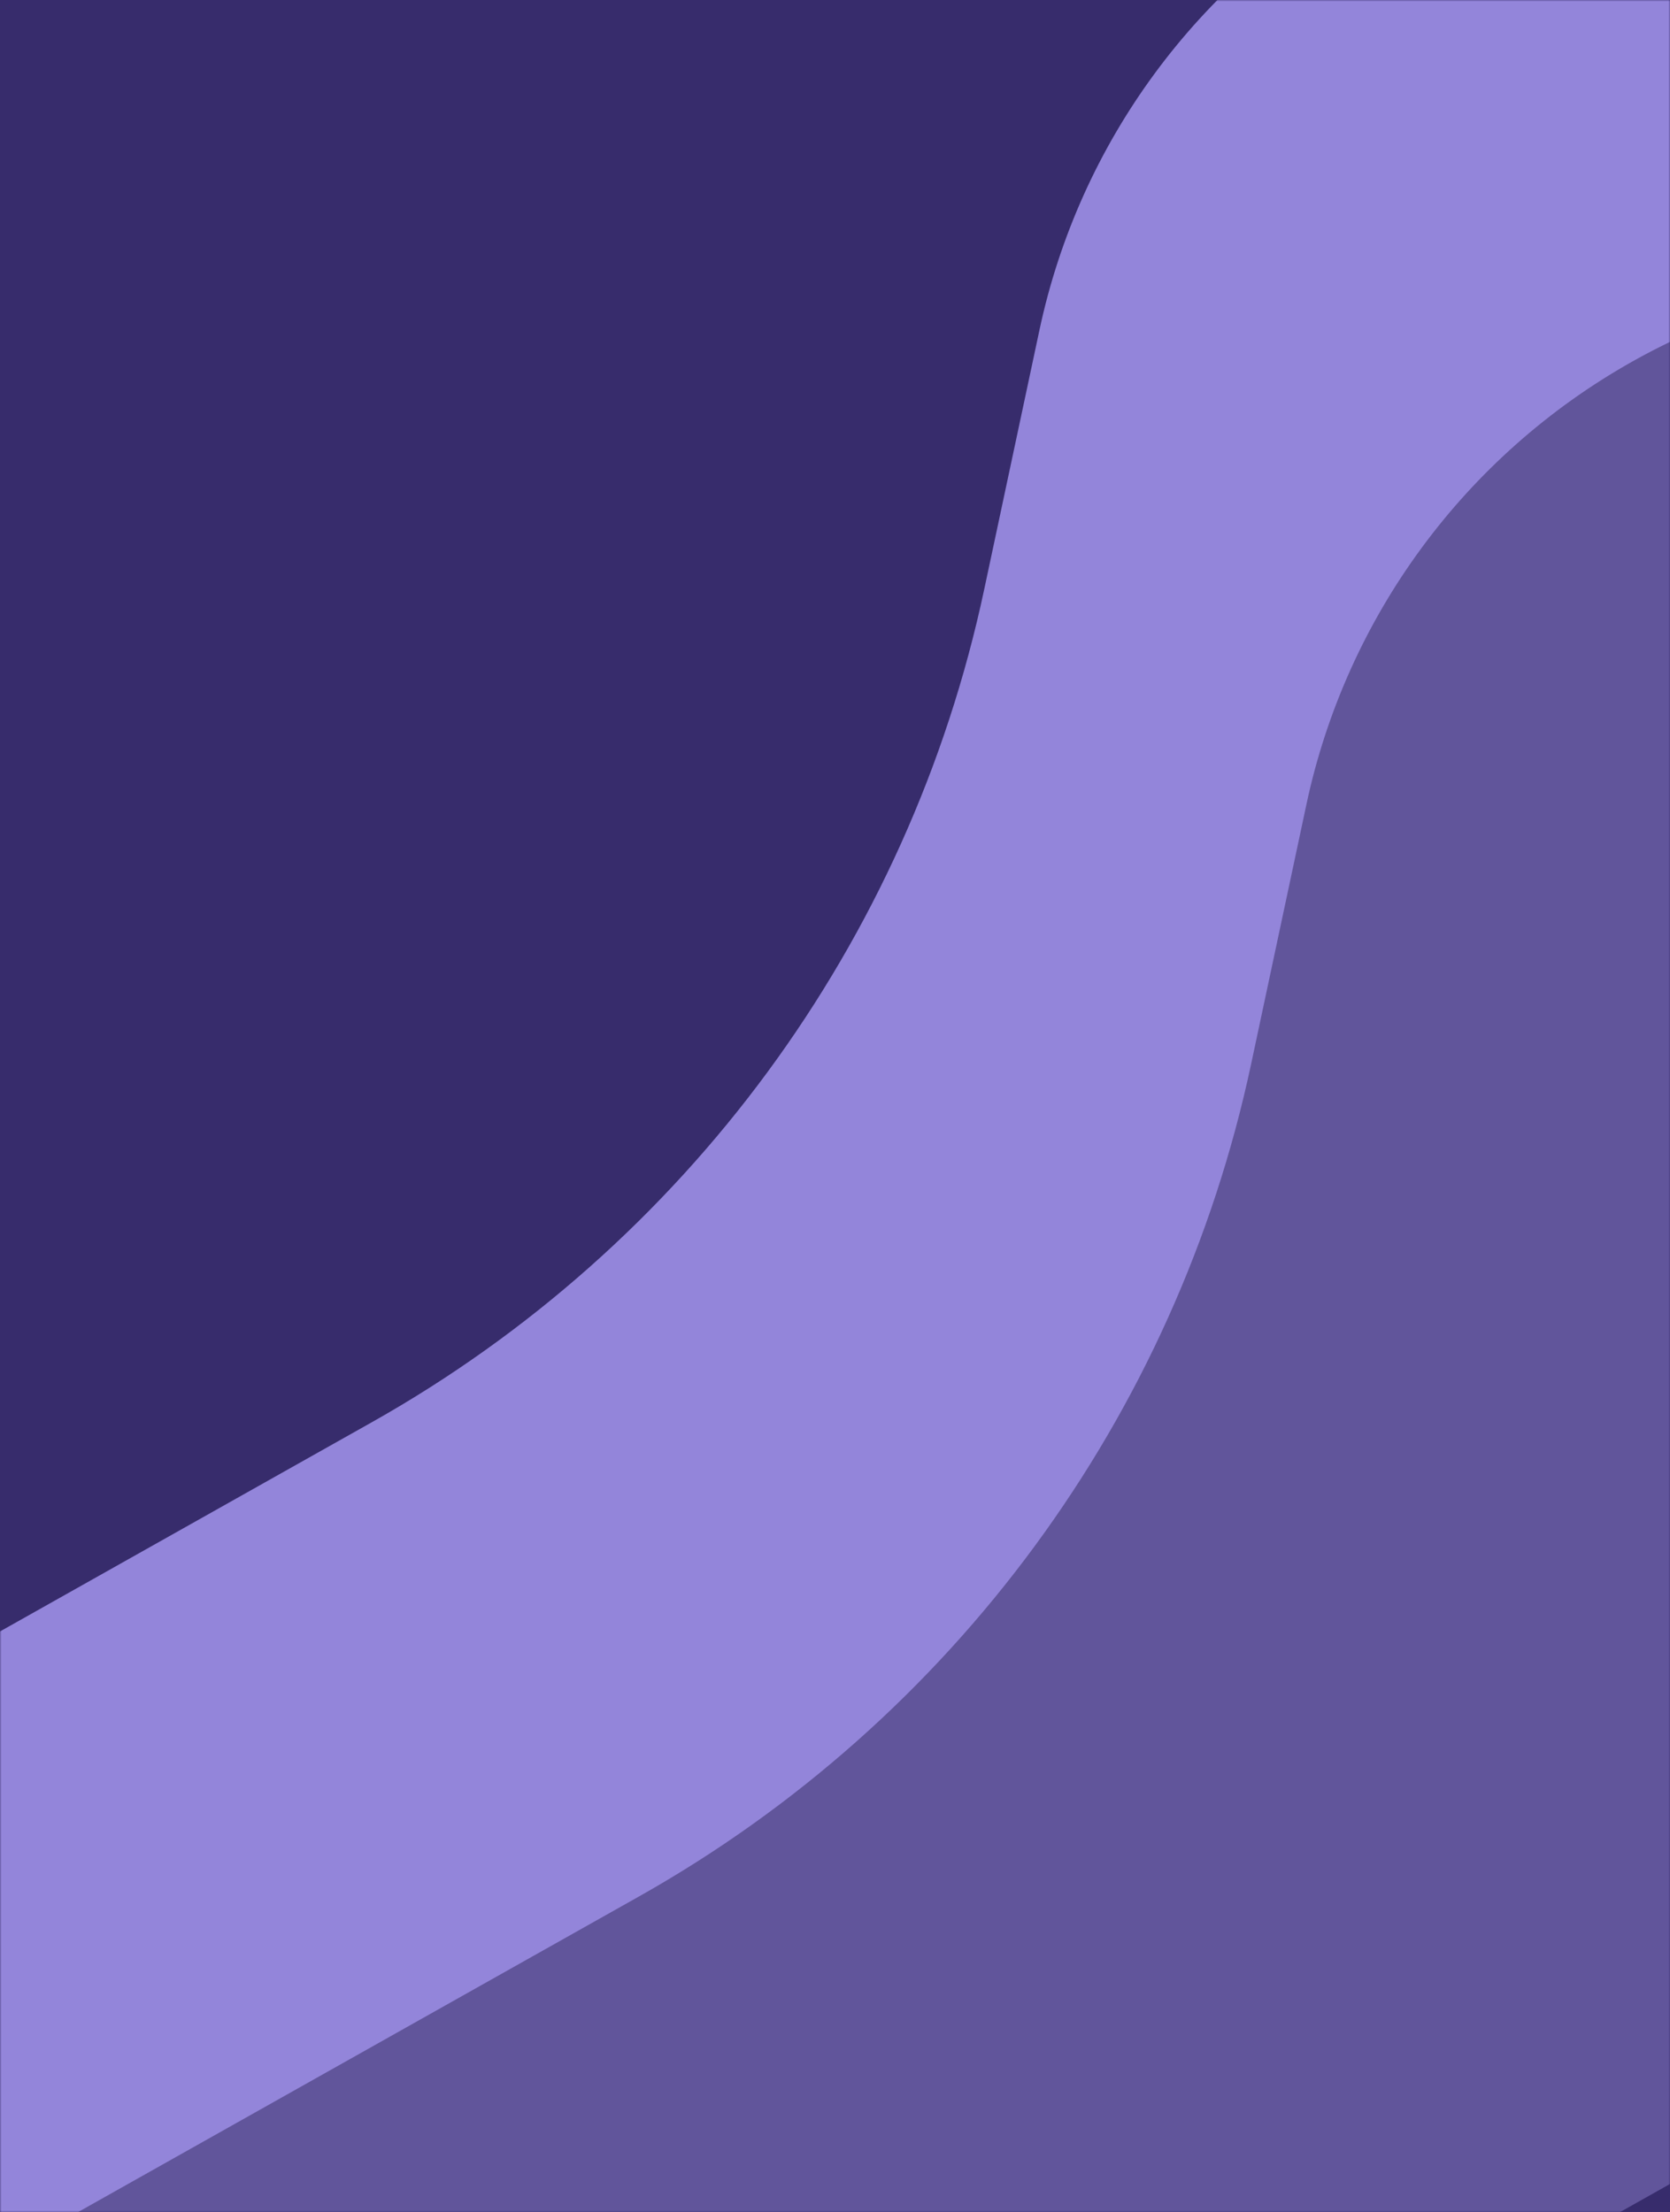 <svg xmlns="http://www.w3.org/2000/svg" width="514" height="681" viewBox="0 0 514 681" fill="none">
<path d="M0 0H514V681H0V0Z" fill="#372c6c"/>
<mask id="mask0_27_30044" style="mask-type:alpha" maskUnits="userSpaceOnUse" x="0" y="0" width="514" height="681">
<path d="M0 0H514V681H0V0Z" fill="#372c6c"/>
</mask>
<g mask="url(#mask0_27_30044)">
<path d="M114.462 437.815L-217.751 624.767C-273.765 656.289 -293.62 727.251 -262.098 783.264C-230.576 839.278 -159.615 859.133 -103.601 827.612L626.233 416.9C745.262 349.916 787.454 199.123 720.47 80.093L699.953 43.635C644.301 -55.259 519.017 -90.314 420.123 -34.661C368.711 -5.73 332.215 43.904 319.927 101.603L302.904 181.537C279.793 290.054 211.154 383.402 114.462 437.815Z" fill="#9385da"/>
<path d="M196.634 583.835L-135.579 770.787C-191.593 802.308 -211.448 873.27 -179.926 929.284C-148.405 985.298 -77.443 1005.15 -21.429 973.631L708.405 562.919C827.434 495.936 869.626 345.142 802.642 226.113L782.125 189.654C726.473 90.76 601.188 55.706 502.294 111.358C450.883 140.29 414.387 189.924 402.099 247.623L385.076 327.556C361.965 436.073 293.326 529.422 196.634 583.835Z" fill="#61559b"/>
</g>
</svg>